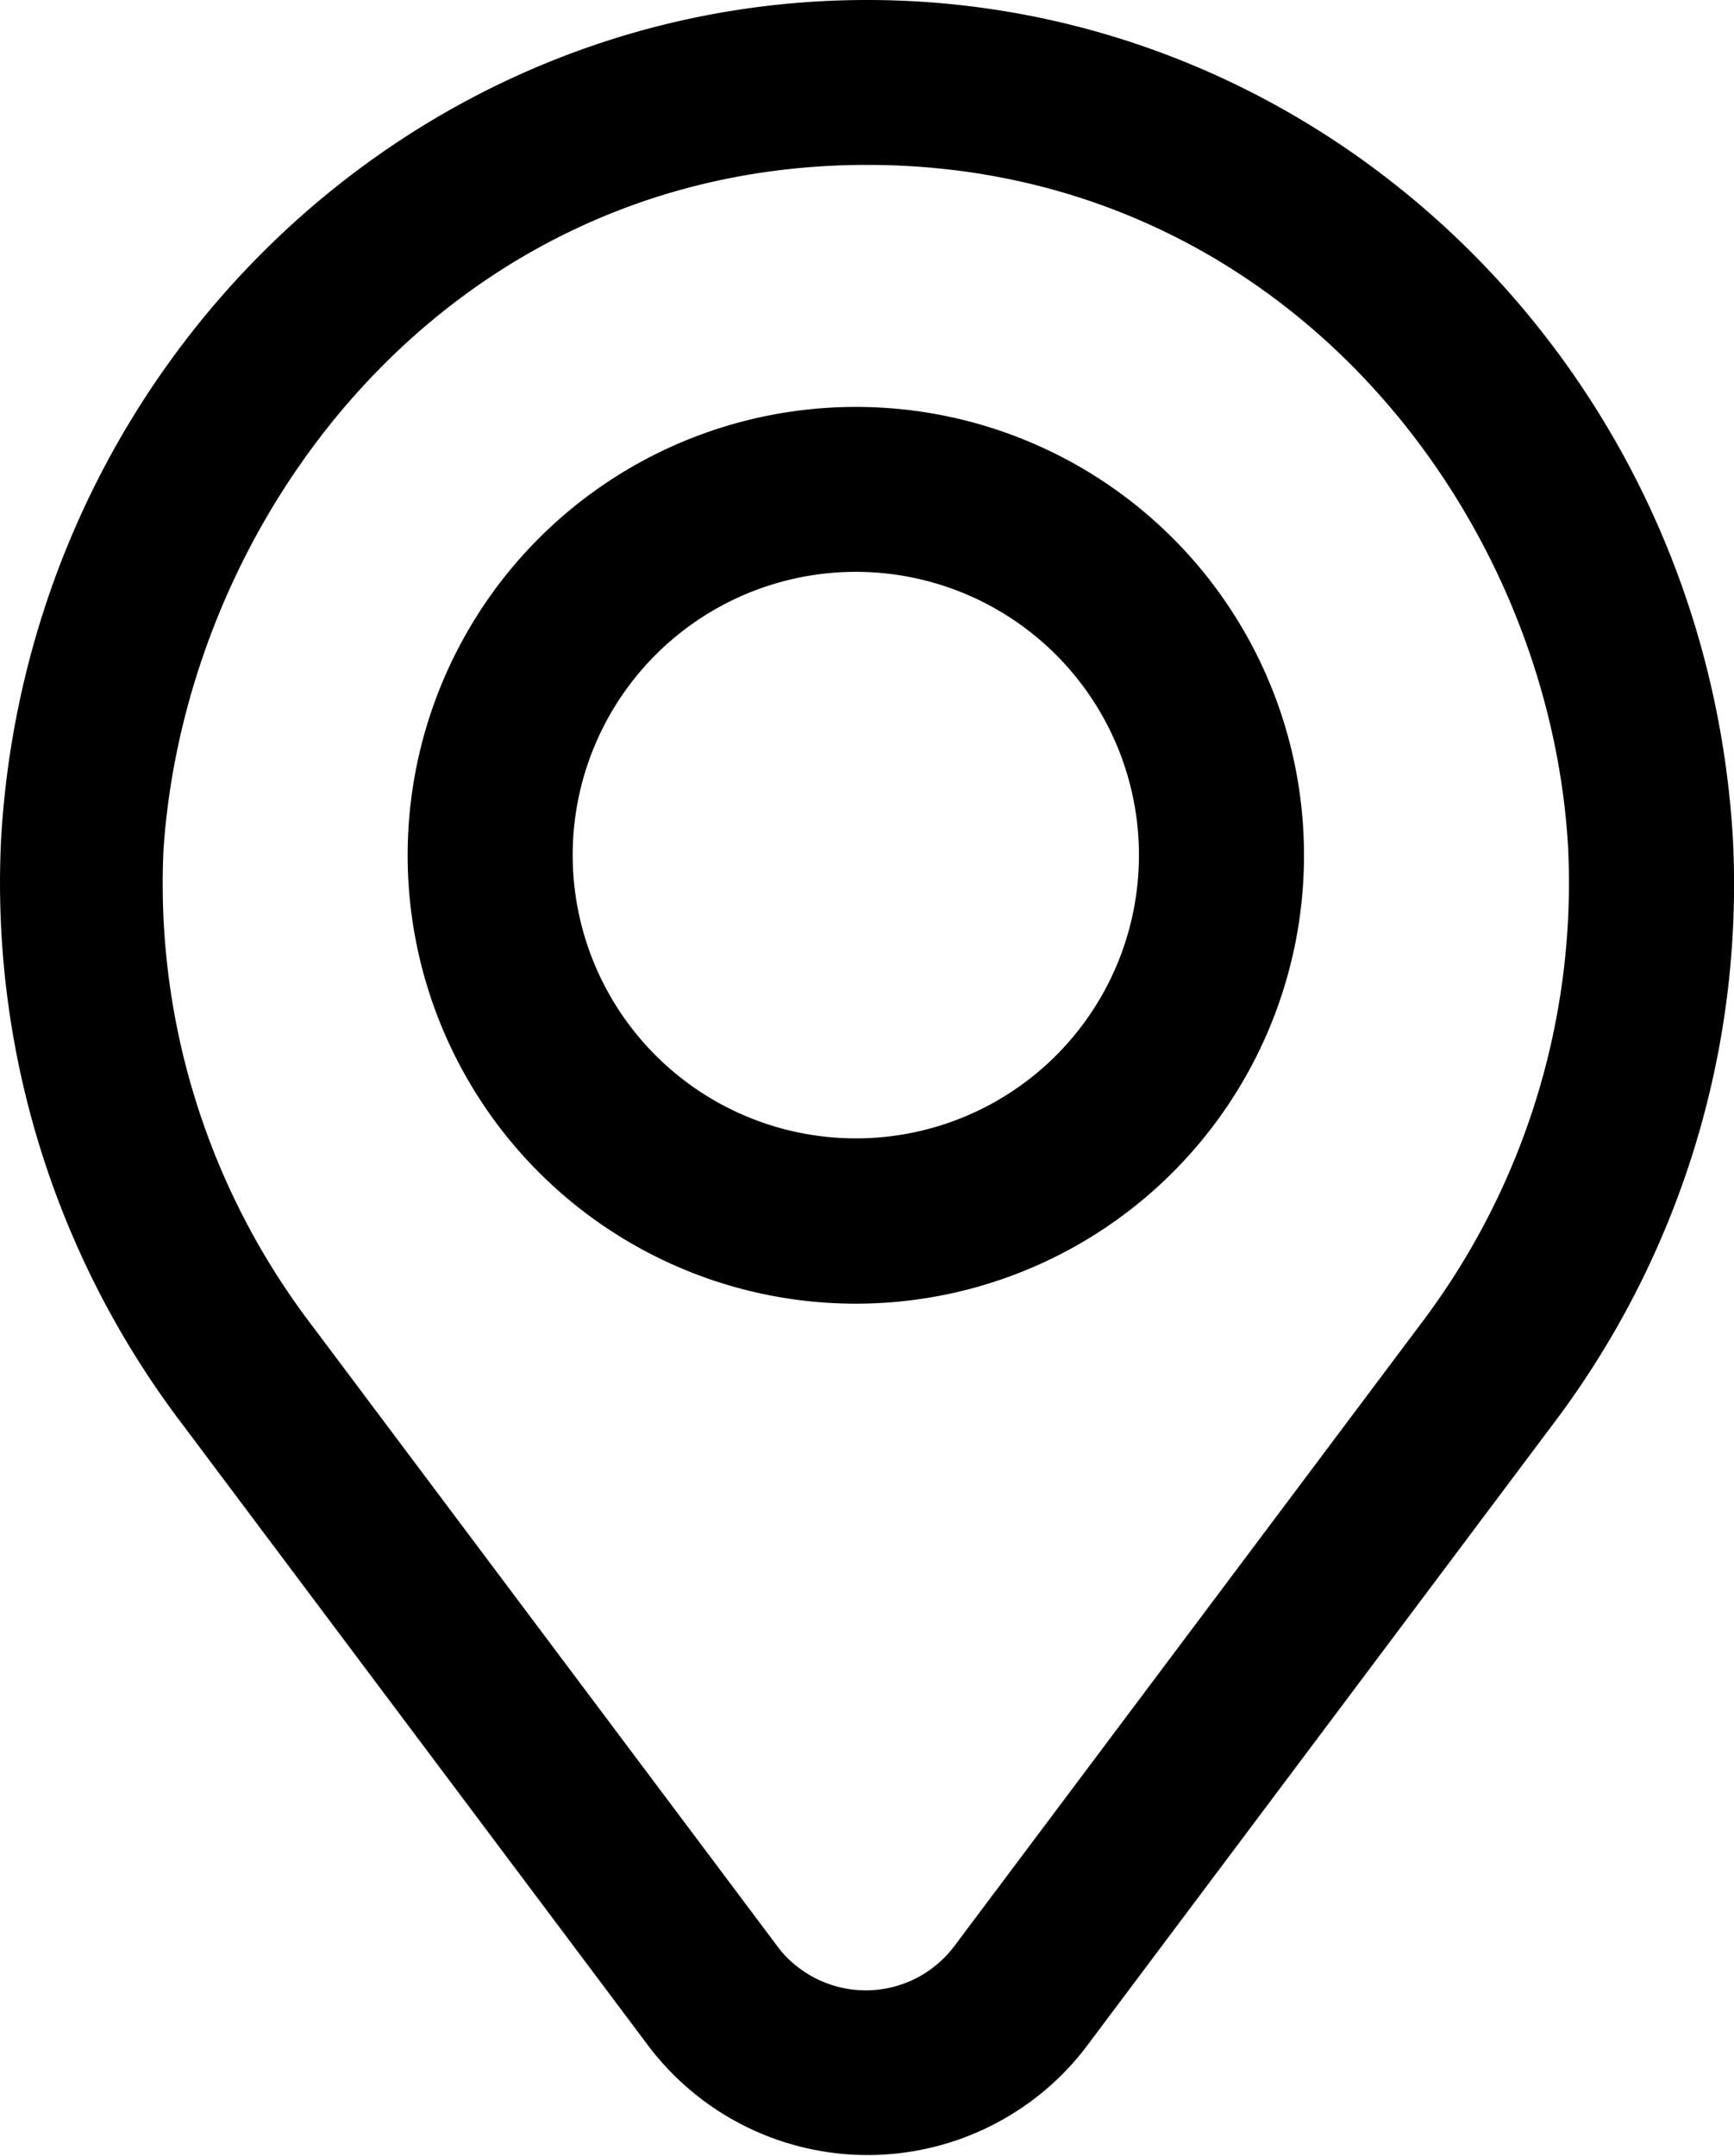 <svg id="Livello_1" data-name="Livello 1" xmlns="http://www.w3.org/2000/svg" width="78.27" height="97.27" viewBox="0 0 78.27 97.27"><path d="M49.73,1.26C29,1.26,11.88,17.88,10.64,39.1a40.35,40.35,0,0,0,8.19,26.43l21,28a12.41,12.41,0,0,0,17.37,2.48,12.14,12.14,0,0,0,2.48-2.48l21-28A40.35,40.35,0,0,0,88.81,39.1C87.57,17.88,70.45,1.26,49.73,1.26Zm24.94,59.8-21,28a5,5,0,0,1-7,1,4.65,4.65,0,0,1-1-1l-21-28a32.83,32.83,0,0,1-6.7-21.46C19,24.34,31,8.7,49.73,8.7S80.5,24.34,81.37,39.47A32.94,32.94,0,0,1,74.67,61.06Z" transform="translate(-10.59 -1.26)"/><path d="M49.35,19.62A20.23,20.23,0,1,0,69.45,40v-.12A20.22,20.22,0,0,0,49.35,19.62Zm0,33A12.78,12.78,0,1,1,62,39.72v.13A12.77,12.77,0,0,1,49.35,52.62Z" transform="translate(-10.59 -1.26)"/></svg>